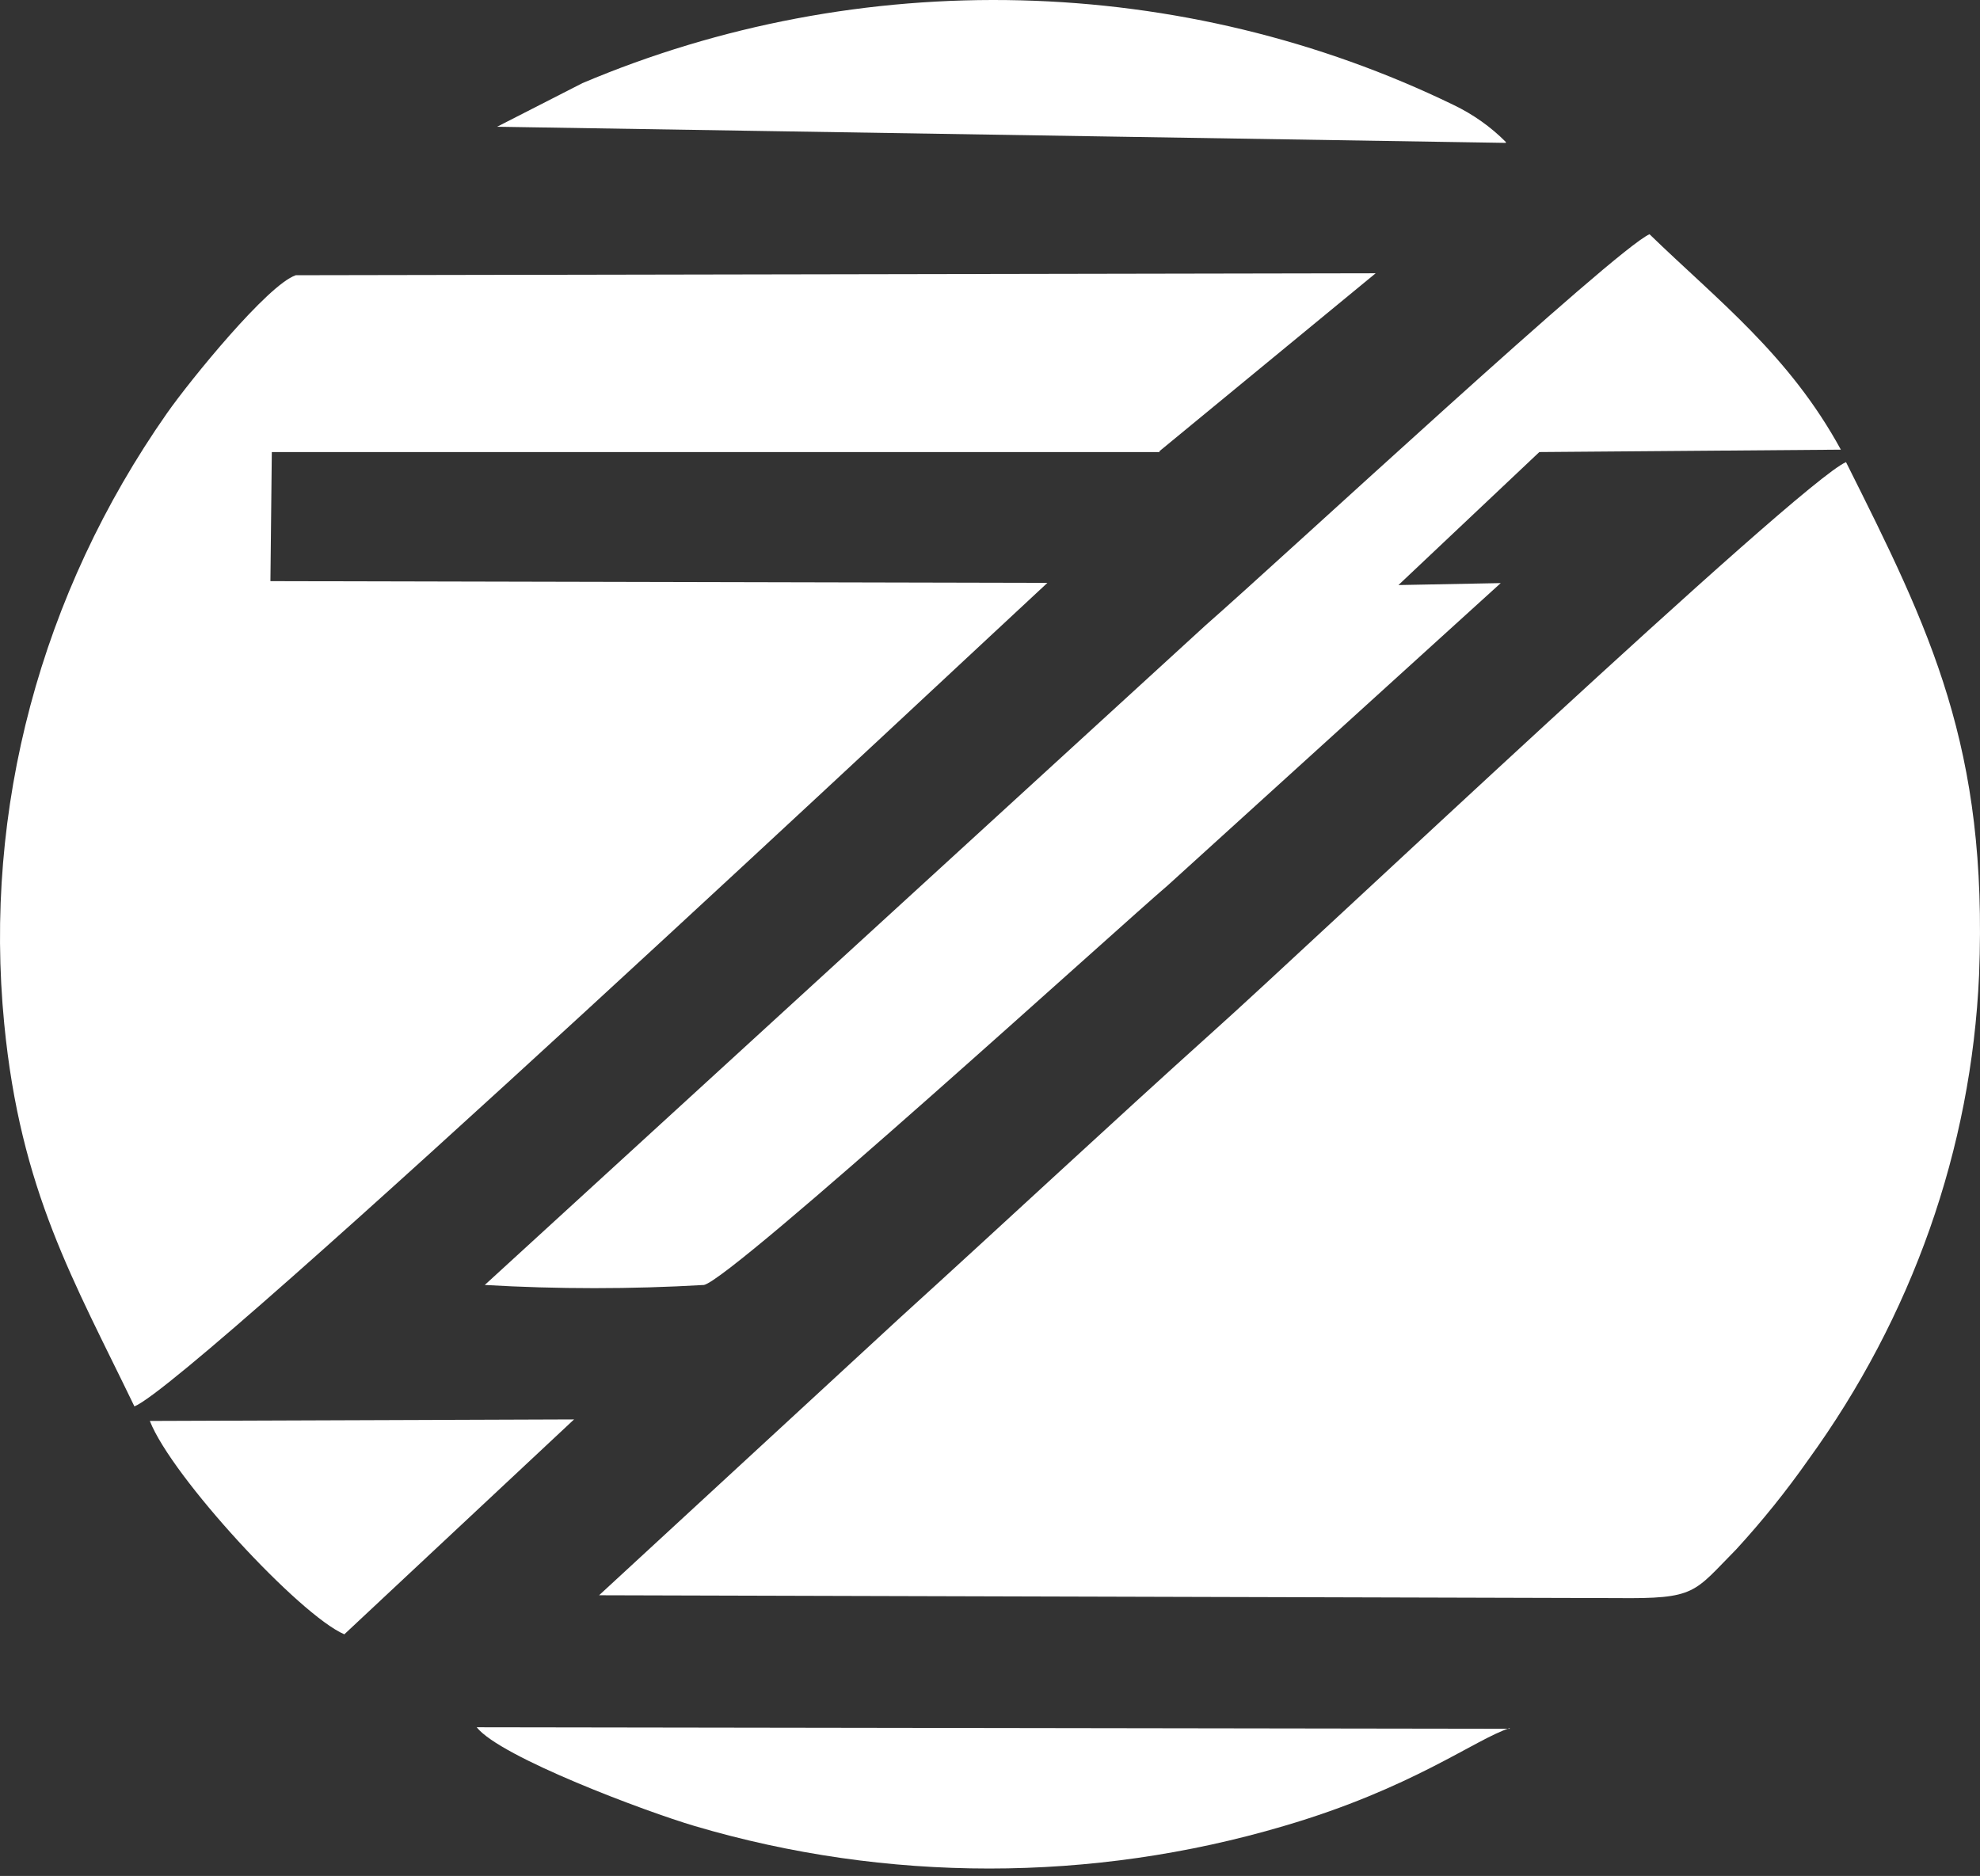 <svg width="267" height="253" viewBox="0 0 267 253" fill="none" xmlns="http://www.w3.org/2000/svg">
<rect x="0" y="0" width="267" height="253" fill="#333333" stroke="none"/>
<path fill-rule="evenodd" clip-rule="evenodd" d="M80.787 215.146L121.424 177.661C135.772 164.627 149.557 151.74 163.718 139C175.815 128.202 242.523 65.119 248.931 62.324C260.341 85.097 268.093 100.75 266.874 131.527C265.84 154.931 257.847 177.593 243.805 196.933C240.86 201.125 237.634 205.134 234.146 208.938C228.331 214.822 228.769 215.646 217.984 215.529L80.787 215.146ZM203.574 233.065C198.916 234.565 190.476 241.185 173.096 246.275C147.251 253.91 119.541 253.91 93.697 246.275C87.195 244.363 67.439 236.978 64.281 232.947L203.574 233.153V233.065ZM46.432 220.413C40.399 217.824 23.144 199.169 20.206 191.637L77.41 191.431L46.432 220.413Z" fill="white"/>
<path fill-rule="evenodd" clip-rule="evenodd" d="M156.35 60.967H36.654L36.466 78.376L141.239 78.611C131.458 87.639 26.277 186.355 18.126 189.677C9.912 172.651 2.764 160.624 0.57 138.07C-2.255 109.086 5.481 80.06 22.515 55.733C25.65 51.264 36.121 38.384 39.883 37.119L185.506 36.855L156.35 60.85V60.967ZM203.062 19.27L67.033 17.094L78.538 11.213C97.085 3.354 117.288 -0.464 137.633 0.045C157.977 0.554 177.934 5.378 196.008 14.153C198.652 15.422 201.039 17.113 203.062 19.152V19.27ZM248.238 60.644C241.278 47.882 231.622 40.501 222.436 31.591C217.797 33.62 173.718 74.553 162.557 84.345L65.371 173.298C75.216 173.872 85.089 173.872 94.934 173.298C98.853 172.416 151.679 124.308 157.416 119.456L202.372 78.64L188.578 78.905L207.576 60.967L248.238 60.644Z" fill="white"/>
</svg>
